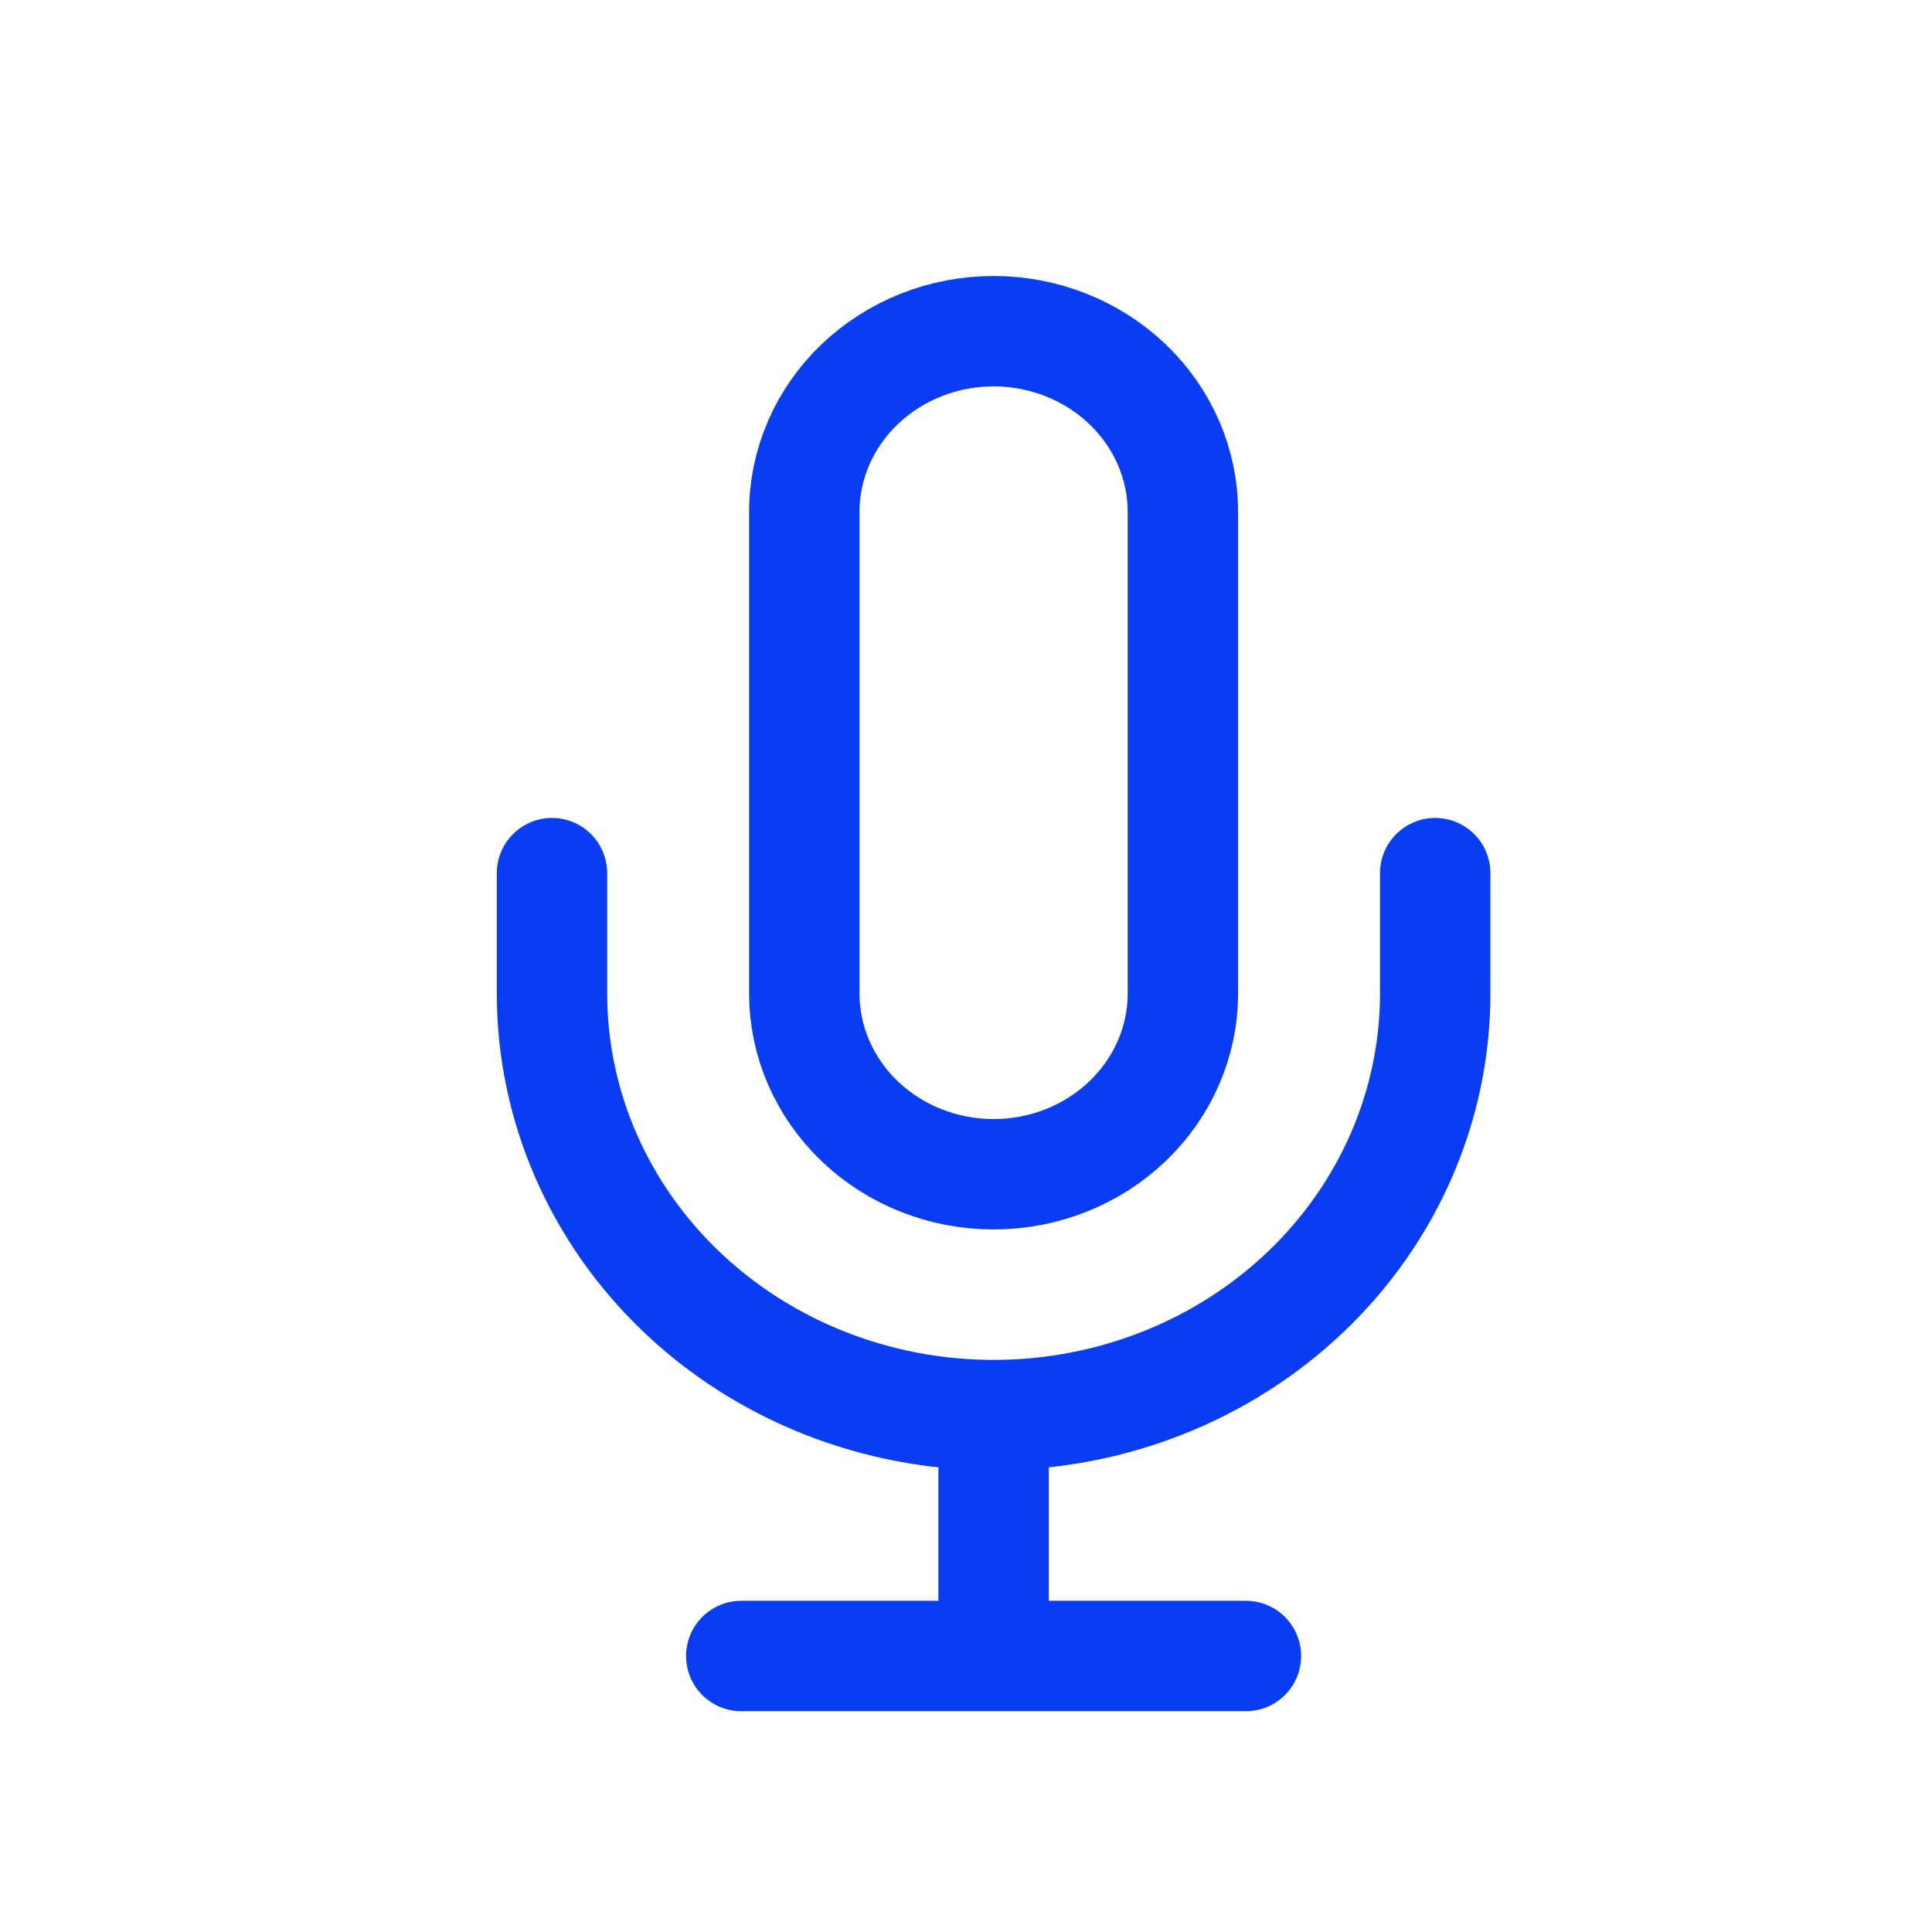 <?xml version="1.0" encoding="UTF-8"?> <svg xmlns="http://www.w3.org/2000/svg" width="35" height="35" viewBox="0 0 35 35" fill="none"><path d="M26 15.818V18C26 20.025 25.157 21.968 23.657 23.4C22.157 24.832 20.122 25.636 18 25.636M18 25.636C15.878 25.636 13.843 24.832 12.343 23.4C10.843 21.968 10 20.025 10 18V15.818M18 25.636V30M13.429 30H22.571M18 6C17.091 6 16.219 6.345 15.576 6.959C14.933 7.572 14.571 8.405 14.571 9.273V18C14.571 18.868 14.933 19.7 15.576 20.314C16.219 20.928 17.091 21.273 18 21.273C18.909 21.273 19.781 20.928 20.424 20.314C21.067 19.7 21.429 18.868 21.429 18V9.273C21.429 8.405 21.067 7.572 20.424 6.959C19.781 6.345 18.909 6 18 6Z" stroke="#093DF4" stroke-width="2" stroke-linecap="round" stroke-linejoin="round"></path></svg> 